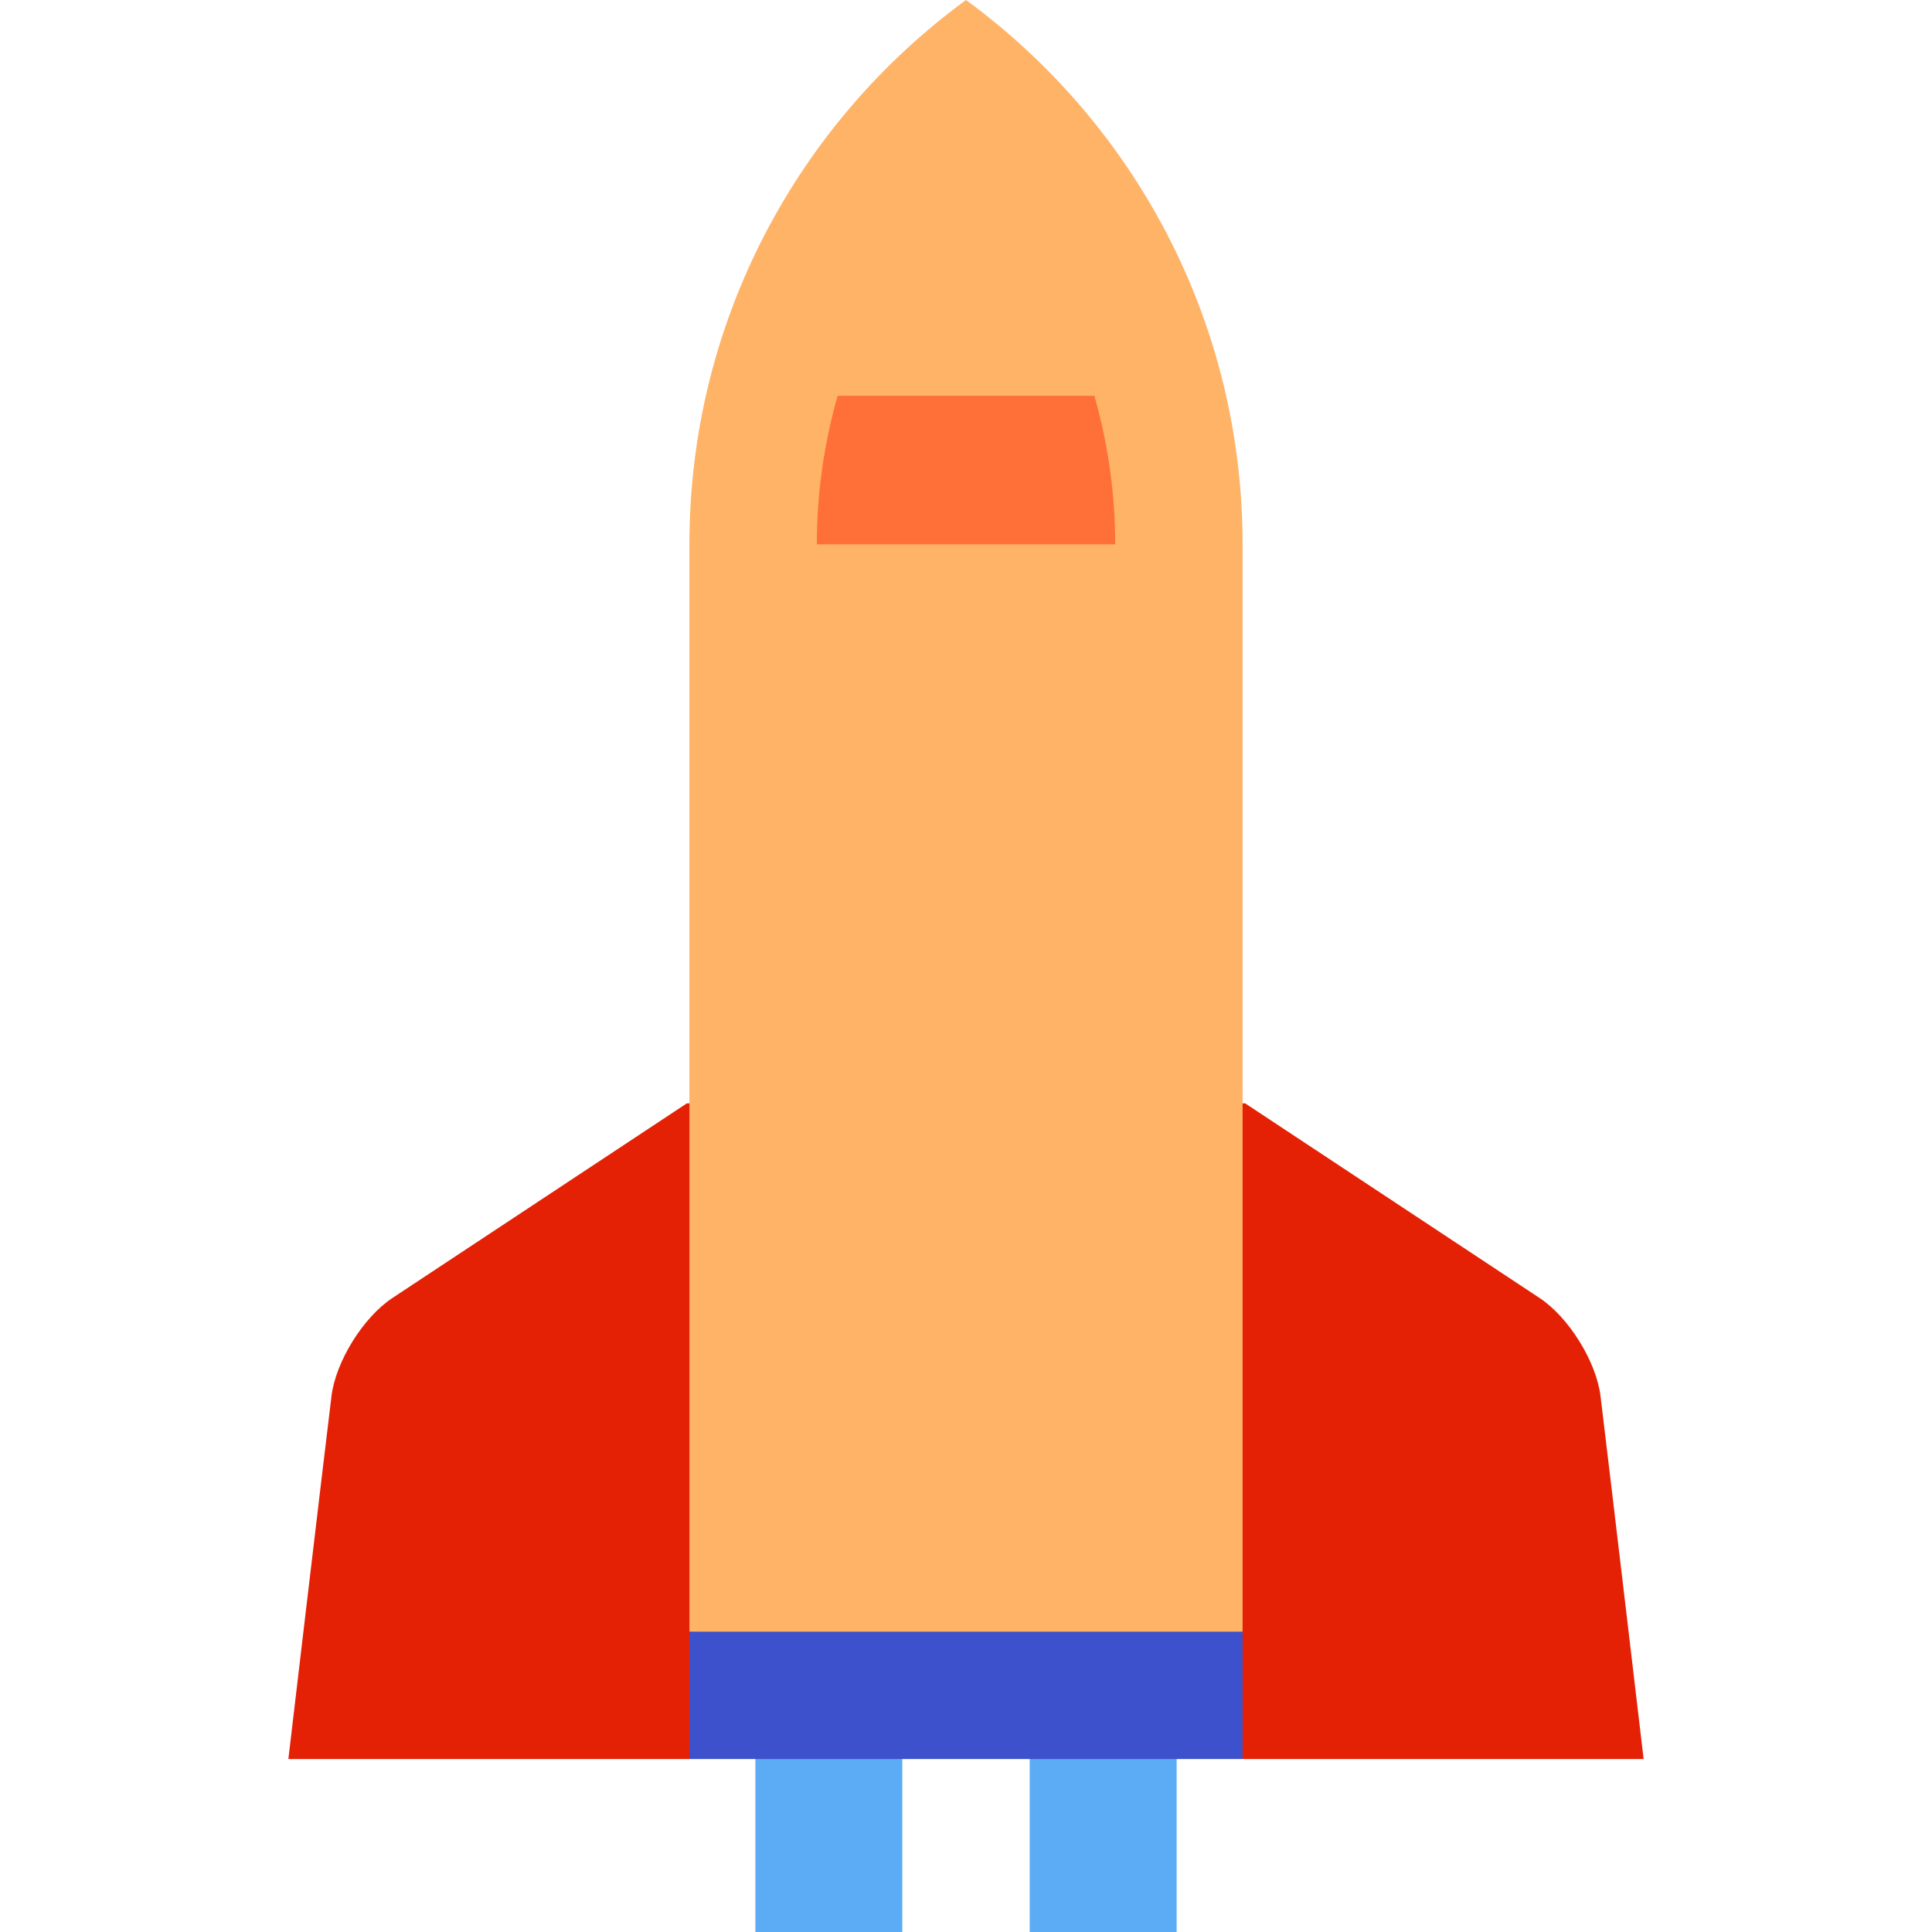 <?xml version="1.0" encoding="iso-8859-1"?>
<!-- Generator: Adobe Illustrator 19.0.0, SVG Export Plug-In . SVG Version: 6.00 Build 0)  -->
<svg version="1.1" id="Layer_1" xmlns="http://www.w3.org/2000/svg" xmlns:xlink="http://www.w3.org/1999/xlink" x="0px" y="0px"
	 viewBox="0 0 512.003 512.003" style="enable-background:new 0 0 512.003 512.003;" xml:space="preserve">
<g>
	<rect x="200.177" y="454.915" style="fill:#5BACF5;" width="38.945" height="57.089"/>
	<rect x="272.881" y="454.915" style="fill:#5BACF5;" width="38.945" height="57.089"/>
</g>
<path style="fill:#E42105;" d="M424.164,370.034c-1.121-9.215-8.422-20.938-16.166-26.058l-78.021-51.579H182.026l-78.021,51.579
	c-7.744,5.12-15.045,16.843-16.166,26.058c-2.922,24.025-11.418,96.129-11.418,96.129h106.281l72.336-22.506l74.263,22.506h106.281
	C435.582,466.164,427.086,394.059,424.164,370.034z"/>
<path style="fill:#FFB367;" d="M329.301,144.268c0-59.264-28.873-111.765-73.299-144.268
	c-44.426,32.504-73.298,85.004-73.298,144.268v288.137l73.299,22.505l73.299-22.505V144.268H329.301z"/>
<rect x="182.701" y="432.409" style="fill:#3D51CC;" width="146.601" height="33.758"/>
<path style="fill:#FF7039;" d="M216.462,144.268h79.081c0-13.441-1.905-26.686-5.518-39.385h-68.045
	C218.367,117.582,216.462,130.827,216.462,144.268z"/>
<g>
</g>
<g>
</g>
<g>
</g>
<g>
</g>
<g>
</g>
<g>
</g>
<g>
</g>
<g>
</g>
<g>
</g>
<g>
</g>
<g>
</g>
<g>
</g>
<g>
</g>
<g>
</g>
<g>
</g>
</svg>
